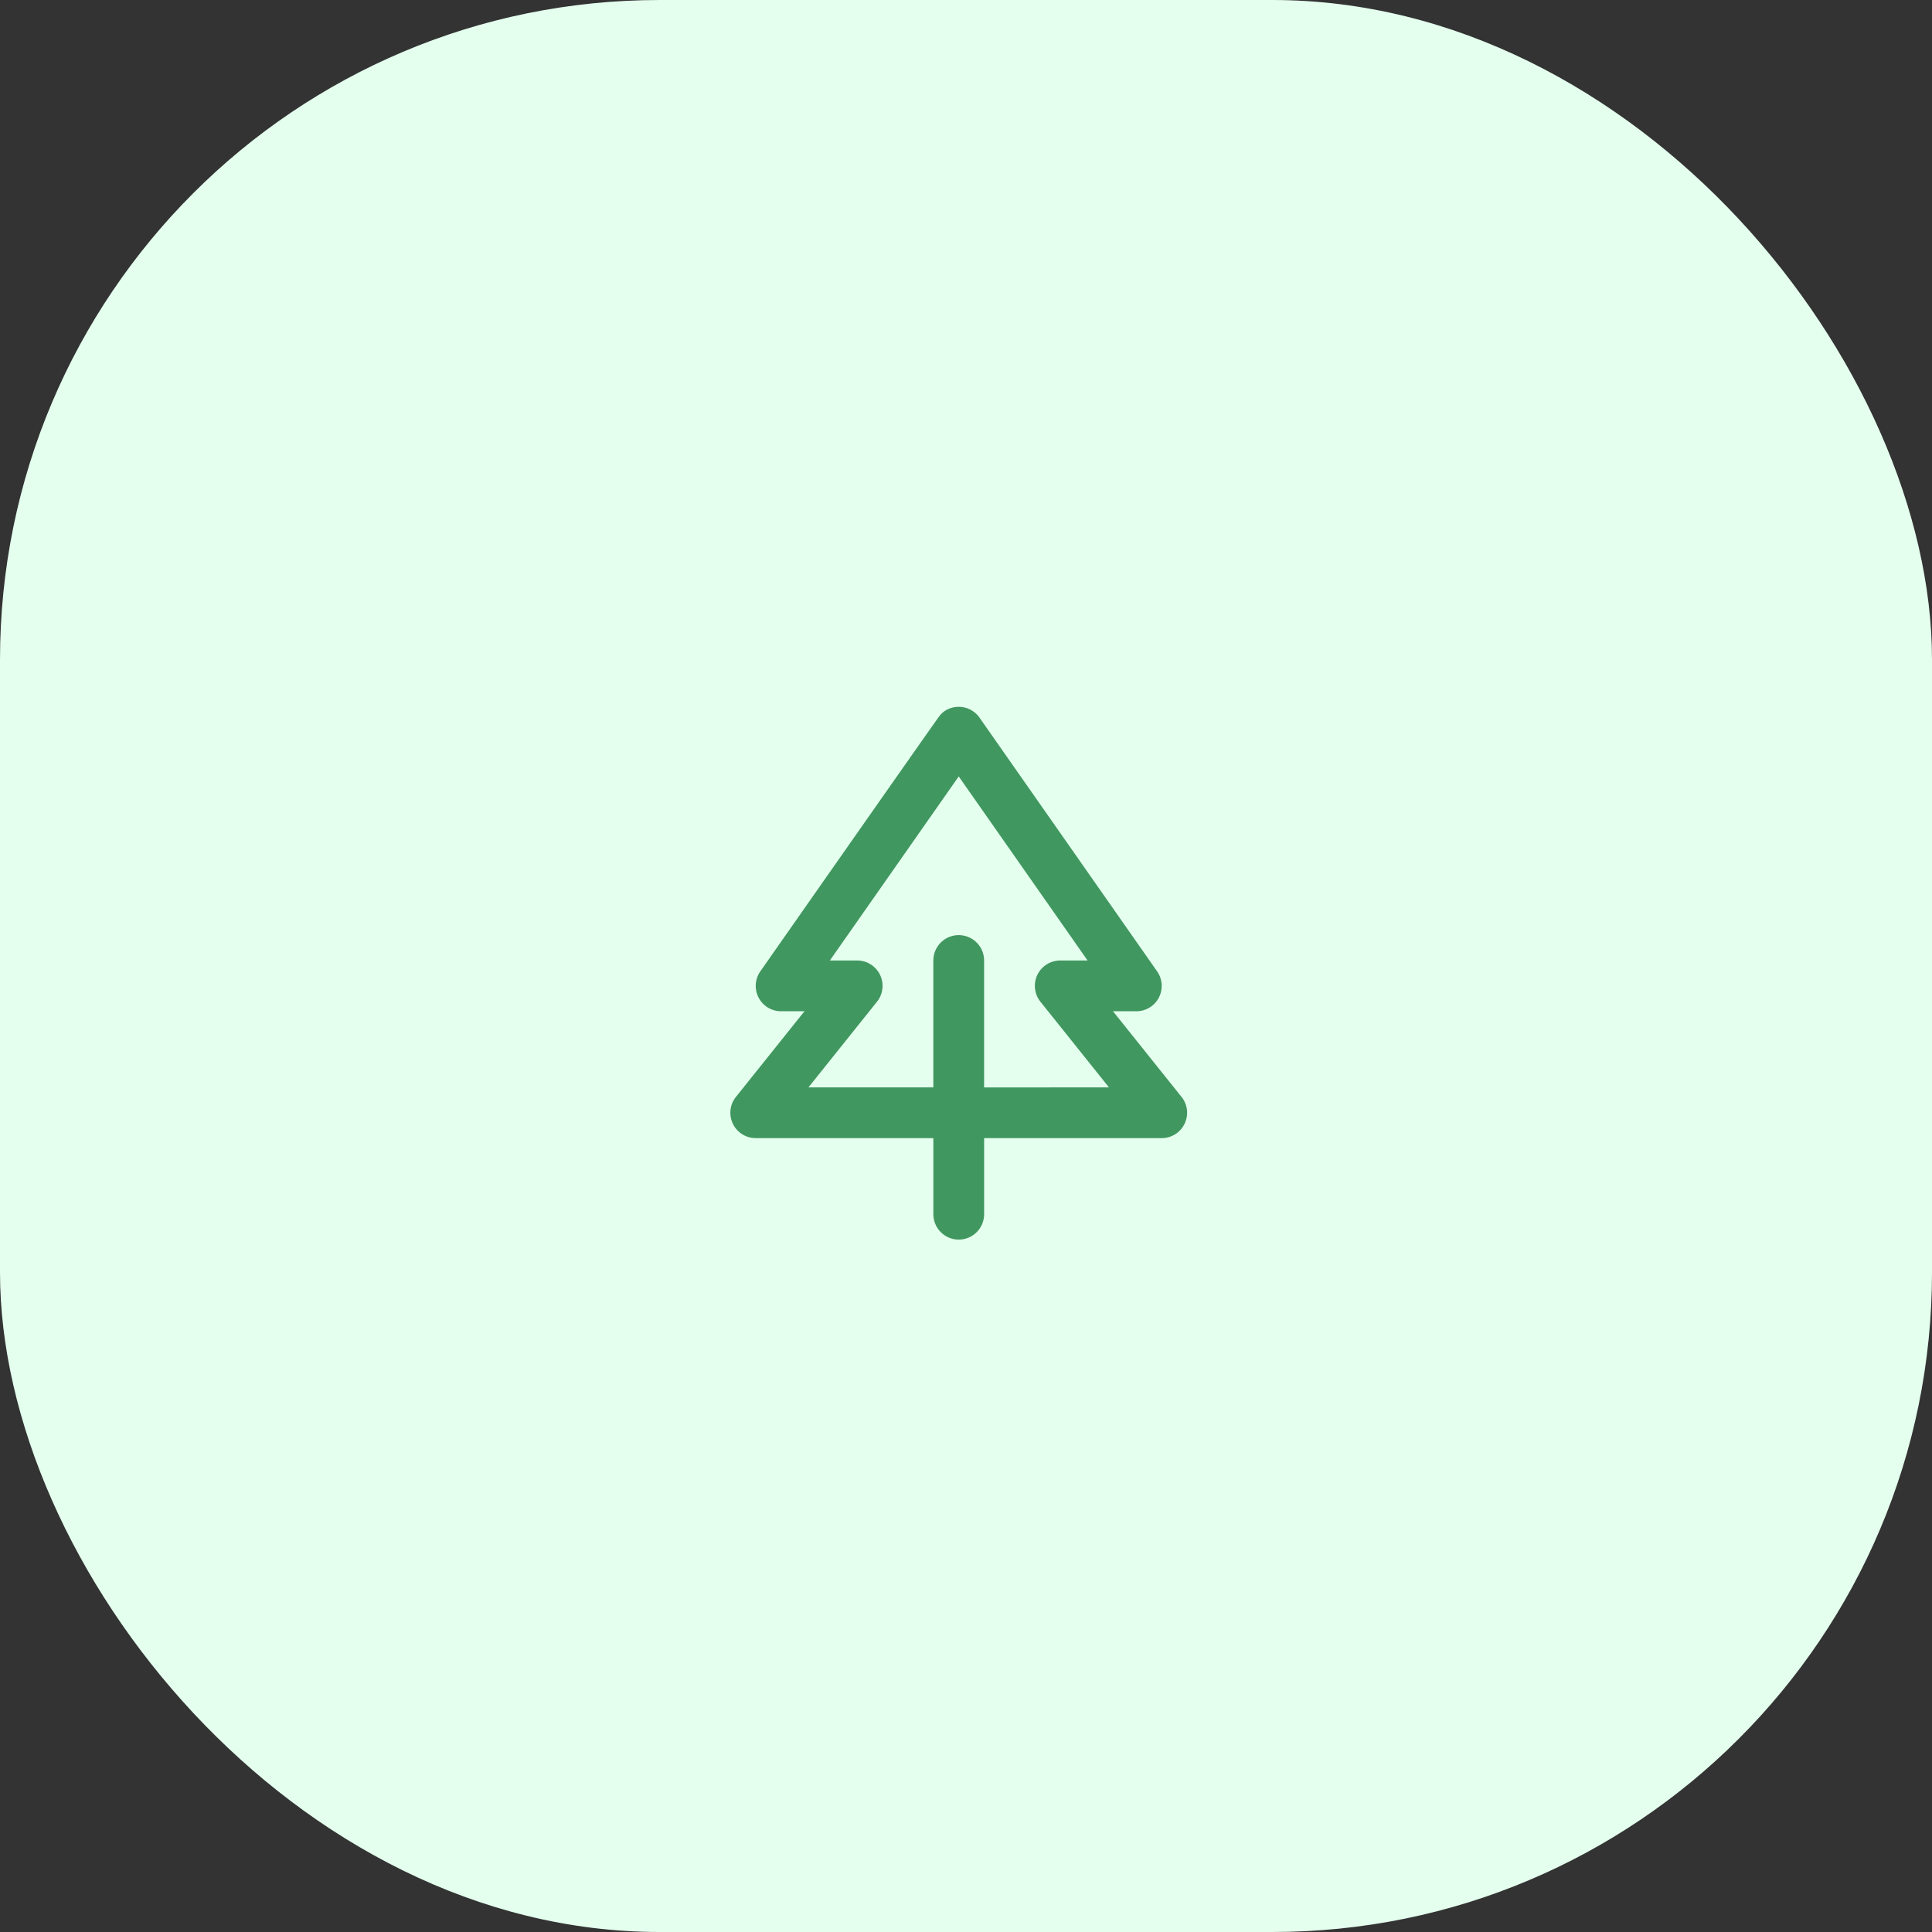 <svg xmlns="http://www.w3.org/2000/svg" width="82" height="82" viewBox="0 0 82 82">
  <rect x="0" y="0" width="82" height="82" fill="#333333" stroke="none"/>
  <g id="tree" transform="translate(-437 -77)">
    <g id="icon" transform="translate(32 -2745)">
      <rect id="BG_copy_5" data-name="BG copy 5" width="82" height="82" rx="28" transform="translate(405 2822)" fill="#e4ffee"/>
    </g>
    <path id="tree-2" data-name="tree" d="M22.146,18.556l-2.907-3.634h.99a1.076,1.076,0,0,0,.882-1.694L13.573,2.46a1.078,1.078,0,0,0-1.5-.265,1.042,1.042,0,0,0-.238.249c-.027.016-7.564,10.784-7.564,10.784a1.076,1.076,0,0,0,.883,1.694h.99L3.236,18.556a1.076,1.076,0,0,0,.841,1.75h7.538v3.23a1.077,1.077,0,0,0,2.154,0v-3.23h7.538a1.077,1.077,0,0,0,.841-1.75Zm-8.378-.4V12.768a1.077,1.077,0,0,0-2.154,0v5.384h-5.3l2.907-3.634a1.076,1.076,0,0,0-.841-1.75H7.221l5.47-7.813,5.47,7.813H17a1.076,1.076,0,0,0-.84,1.75l2.907,3.634Z" transform="translate(465 104.999)" fill="#40975f"/>
  </g>
</svg>
